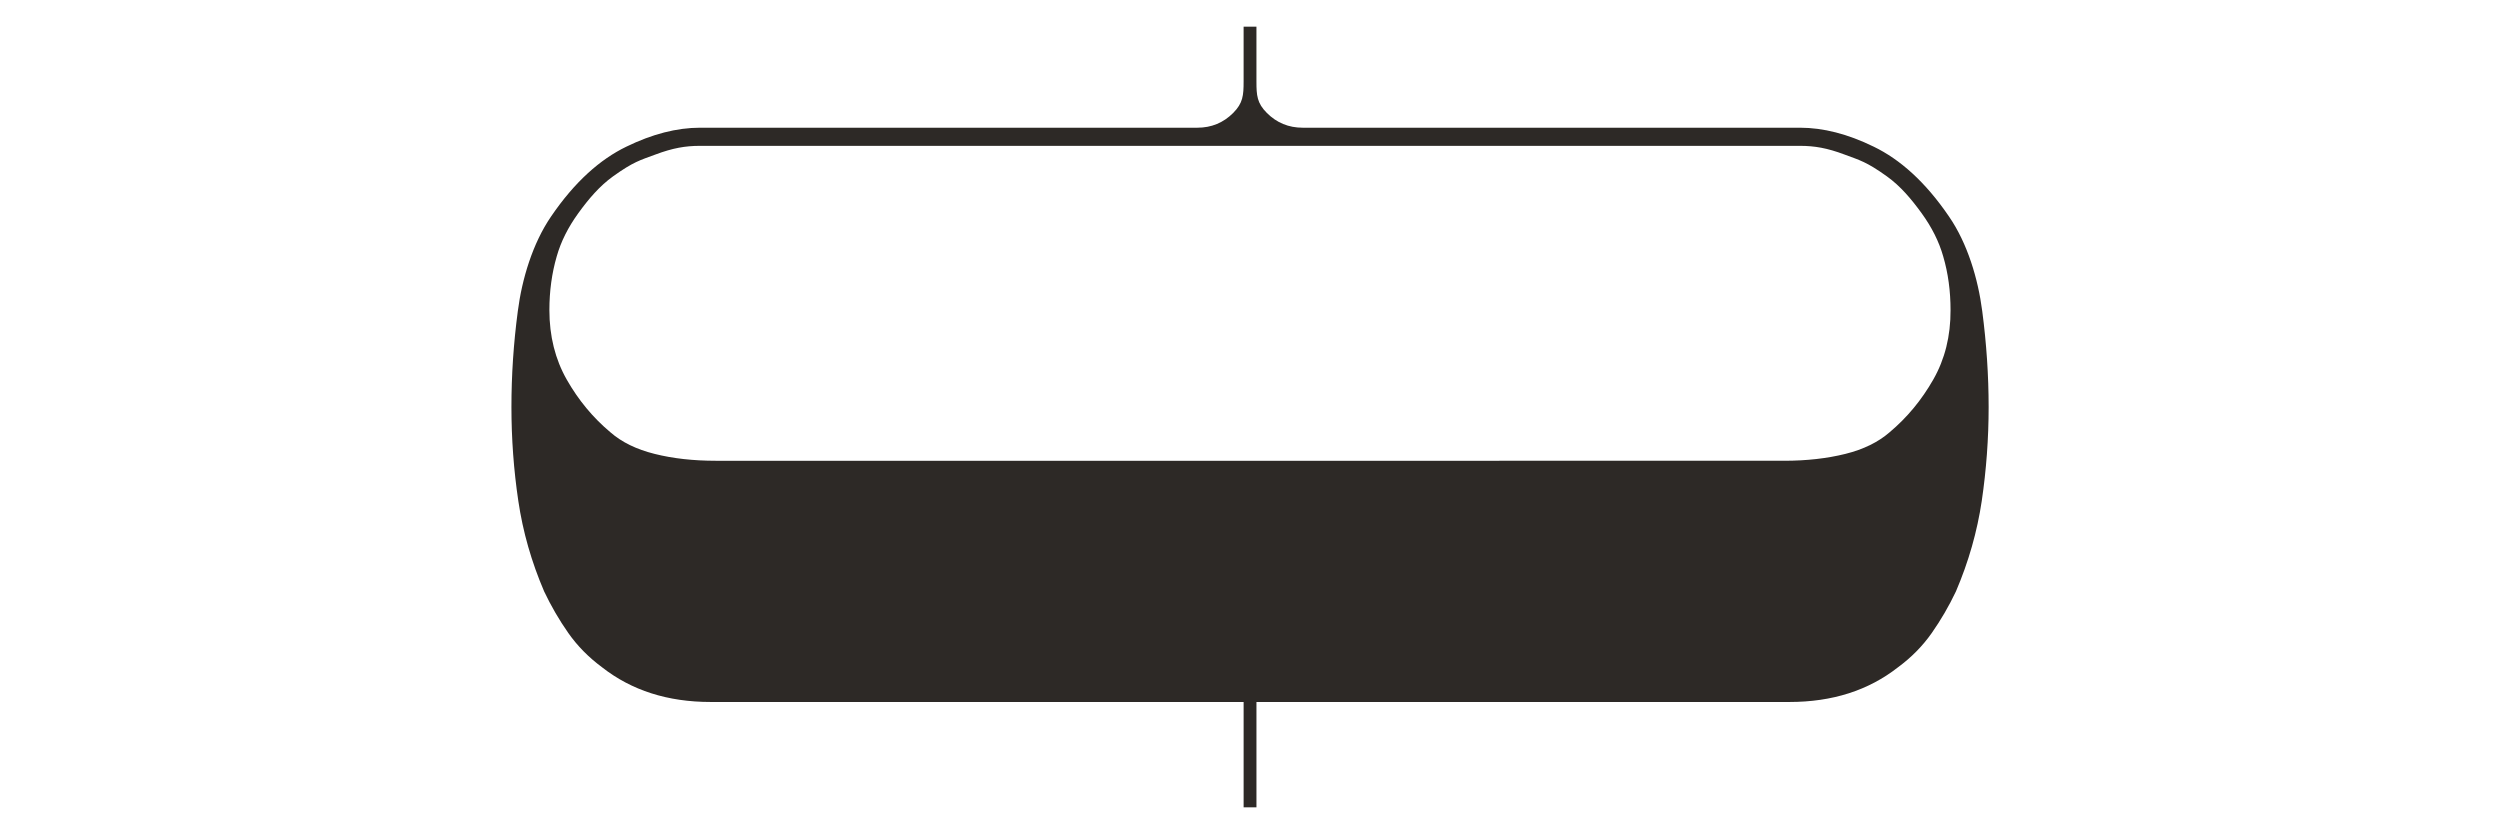 <?xml version="1.0" encoding="UTF-8"?> <!-- Generator: Adobe Illustrator 23.1.1, SVG Export Plug-In . SVG Version: 6.00 Build 0) --> <svg xmlns="http://www.w3.org/2000/svg" xmlns:xlink="http://www.w3.org/1999/xlink" x="0px" y="0px" viewBox="0 0 4189.2 1397.5" style="enable-background:new 0 0 4189.2 1397.5;" xml:space="preserve"> <style type="text/css"> .st0{fill:#FFDE00;} .st1{fill:#FFFFFF;} .st2{fill:#878888;} .st3{fill:#1D1D1B;} .st4{fill:none;stroke:#FFDE00;stroke-miterlimit:10;} .st5{fill:none;stroke:#FFDE00;stroke-miterlimit:10;stroke-dasharray:3.004,3.004;} .st6{fill:#F5CF10;} .st7{fill:#B3B3B3;} .st8{fill:#7D6B59;} .st9{fill:#229ED9;} .st10{fill:#0CB7CD;} .st11{fill:#A31E5C;} .st12{fill:#B62028;} .st13{fill:none;stroke:#1D1D1B;stroke-width:0.25;stroke-miterlimit:10;} .st14{opacity:0.1;} .st15{clip-path:url(#SVGID_2_);} .st16{fill:#616161;} .st17{fill:#353535;} .st18{fill:#44444C;} .st19{fill:none;stroke:#FFFFFF;stroke-width:2;stroke-miterlimit:10;} .st20{fill:none;stroke:#1D1D1B;stroke-width:2;stroke-miterlimit:10;} .st21{fill:#FEDF00;} .st22{fill:none;stroke:#FFDE00;stroke-miterlimit:10;stroke-dasharray:3;} .st23{fill:none;stroke:#229ED9;stroke-miterlimit:10;stroke-dasharray:3;} .st24{fill:none;stroke:#229ED9;stroke-miterlimit:10;} .st25{fill:none;stroke:#229ED9;stroke-miterlimit:10;stroke-dasharray:2.927,2.927;} .st26{fill:none;stroke:#229ED9;stroke-miterlimit:10;stroke-dasharray:2.931,2.931;} .st27{fill:none;stroke:#229ED9;stroke-miterlimit:10;stroke-dasharray:3.026,3.026;} .st28{fill:#EE3428;} .st29{clip-path:url(#SVGID_4_);} .st30{clip-path:url(#SVGID_6_);} .st31{clip-path:url(#SVGID_8_);} .st32{fill:#FFD700;} .st33{fill:#E82C2A;} .st34{fill:#EE3124;} .st35{clip-path:url(#SVGID_10_);} .st36{clip-path:url(#SVGID_12_);fill:#010101;} .st37{clip-path:url(#SVGID_14_);} .st38{clip-path:url(#SVGID_16_);} .st39{fill:#010101;} .st40{fill:#FEDF00;stroke:#606161;stroke-width:2;stroke-miterlimit:10;} .st41{fill:#282829;} .st42{fill:#212322;} .st43{clip-path:url(#SVGID_18_);} .st44{fill:#1D1D1B;stroke:#229ED9;stroke-width:2;stroke-miterlimit:10;} .st45{fill:none;stroke:#1D1D1B;stroke-width:4;stroke-miterlimit:10;} .st46{clip-path:url(#SVGID_20_);} .st47{clip-path:url(#SVGID_22_);} .st48{fill:#FEDF00;stroke:#606161;stroke-miterlimit:10;} .st49{fill:#FFDE00;stroke:#FFDE00;stroke-width:2;stroke-miterlimit:10;} .st50{clip-path:url(#SVGID_24_);} .st51{fill:#1D1D1B;stroke:#1D1D1B;stroke-width:0.5;stroke-miterlimit:10;} .st52{clip-path:url(#SVGID_26_);} .st53{fill:#1D1D1B;stroke:#1D1D1B;stroke-miterlimit:10;} .st54{clip-path:url(#SVGID_28_);} .st55{fill:#1D1D1B;stroke:#1D1D1B;stroke-width:0.75;stroke-miterlimit:10;} .st56{clip-path:url(#SVGID_30_);} .st57{fill:#1D1D1B;stroke:#1D1D1B;stroke-width:2;stroke-miterlimit:10;} .st58{clip-path:url(#SVGID_32_);} .st59{fill:#1D1D1B;stroke:#FFDE00;stroke-width:0.5;stroke-miterlimit:10;} .st60{clip-path:url(#SVGID_34_);} .st61{clip-path:url(#SVGID_36_);} .st62{fill:#FFDE00;stroke:#FFDE00;stroke-width:0.5;stroke-miterlimit:10;} .st63{clip-path:url(#SVGID_38_);} .st64{clip-path:url(#SVGID_40_);} .st65{fill:#FFDE00;stroke:#FFDE00;stroke-width:0.25;stroke-miterlimit:10;} .st66{clip-path:url(#SVGID_42_);} .st67{clip-path:url(#SVGID_44_);} .st68{fill:#FFDE00;stroke:#1D1D1B;stroke-width:0.5;stroke-miterlimit:10;} .st69{fill:#EF3936;} .st70{fill:none;} .st71{fill:#FFDE00;stroke:#FFDE00;stroke-miterlimit:10;} .st72{fill:#FFDE00;stroke:#FFDE00;stroke-width:0.75;stroke-miterlimit:10;} .st73{fill:#FFD600;} .st74{fill:#2D2926;} .st75{fill:#14A2DC;} </style> <g id="Guides_For_Artboard_3_"> </g> <g id="Guides_For_Artboard_2_"> </g> <g id="Guides_For_Artboard_1_"> </g> <g id="Guides_For_Artboard"> </g> <g id="Layer_1"> <path class="st74" d="M3321.6,521.3c-7-54.2-24.8-113.5-55.5-158.2c-40-58.8-82.7-96.2-126.3-117.3 c-43.5-21.3-84.7-31.8-123.5-31.8h-833.4c-23.5,0-43.5-8.2-60-24.7c-16.5-16.5-17.5-29.3-17.5-52.8V44.7h-0.2h-21.1h-0.2v91.8 c0,23.5-1.1,36.3-17.5,52.8c-16.5,16.5-36.5,24.7-60,24.7H1173c-38.8,0-80,10.6-123.5,31.8c-43.6,21.1-86.3,58.5-126.3,117.3 c-30.6,44.8-48.5,104.1-55.5,158.2C860.5,575.5,857,629,857,682c0,53,3.8,105.4,11.5,157.2c7.6,51.7,22.1,102.4,43.3,151.8 c11.7,24.7,25.3,48,40.5,69.7c15.3,21.8,34.2,40.9,56.5,57.4c49.5,38.8,110.1,58.2,181.9,58.2h893.2v176.5h0.2h21.1h0.2v-176.5 h893.2c71.8,0,132.4-19.4,181.9-58.2c22.4-16.5,41.2-35.6,56.5-57.4c15.2-21.7,28.8-45,40.5-69.7c21.2-49.5,35.6-100.1,43.3-151.8 c7.6-51.8,11.5-104.2,11.5-157.2C3332.3,629,3328.7,575.5,3321.6,521.3z M3239.5,636.1c-19.4,34.1-43.8,63.6-73.2,88.3 c-18.9,16.4-43.5,28.6-74.1,36.2c-30.6,7.6-64.8,11.5-102.4,11.5H1199.4c-37.6,0-71.8-3.8-102.4-11.5 c-30.6-7.6-55.2-19.7-74.1-36.2c-29.5-24.7-53.8-54.2-73.2-88.3c-19.4-34.1-29.1-73-29.1-116.5c0-31.7,4.1-61.8,12.3-90 c7-24.7,19.1-48.8,36.2-72.4c17-23.5,35.5-45.4,58.2-61.7c33.9-24.3,45.3-27.1,71.1-36.6c28.9-10.8,49.8-14.5,74.5-14.5h1843.3 c24.7,0,45.7,3.7,74.5,14.5c25.8,9.6,37.2,12.3,71.1,36.6c22.8,16.3,41.2,38.3,58.2,61.7c17.1,23.6,29.2,47.7,36.2,72.4 c8.3,28.2,12.3,58.3,12.3,90C3268.7,563.1,3259,602,3239.5,636.1z"></path> </g> </svg> 